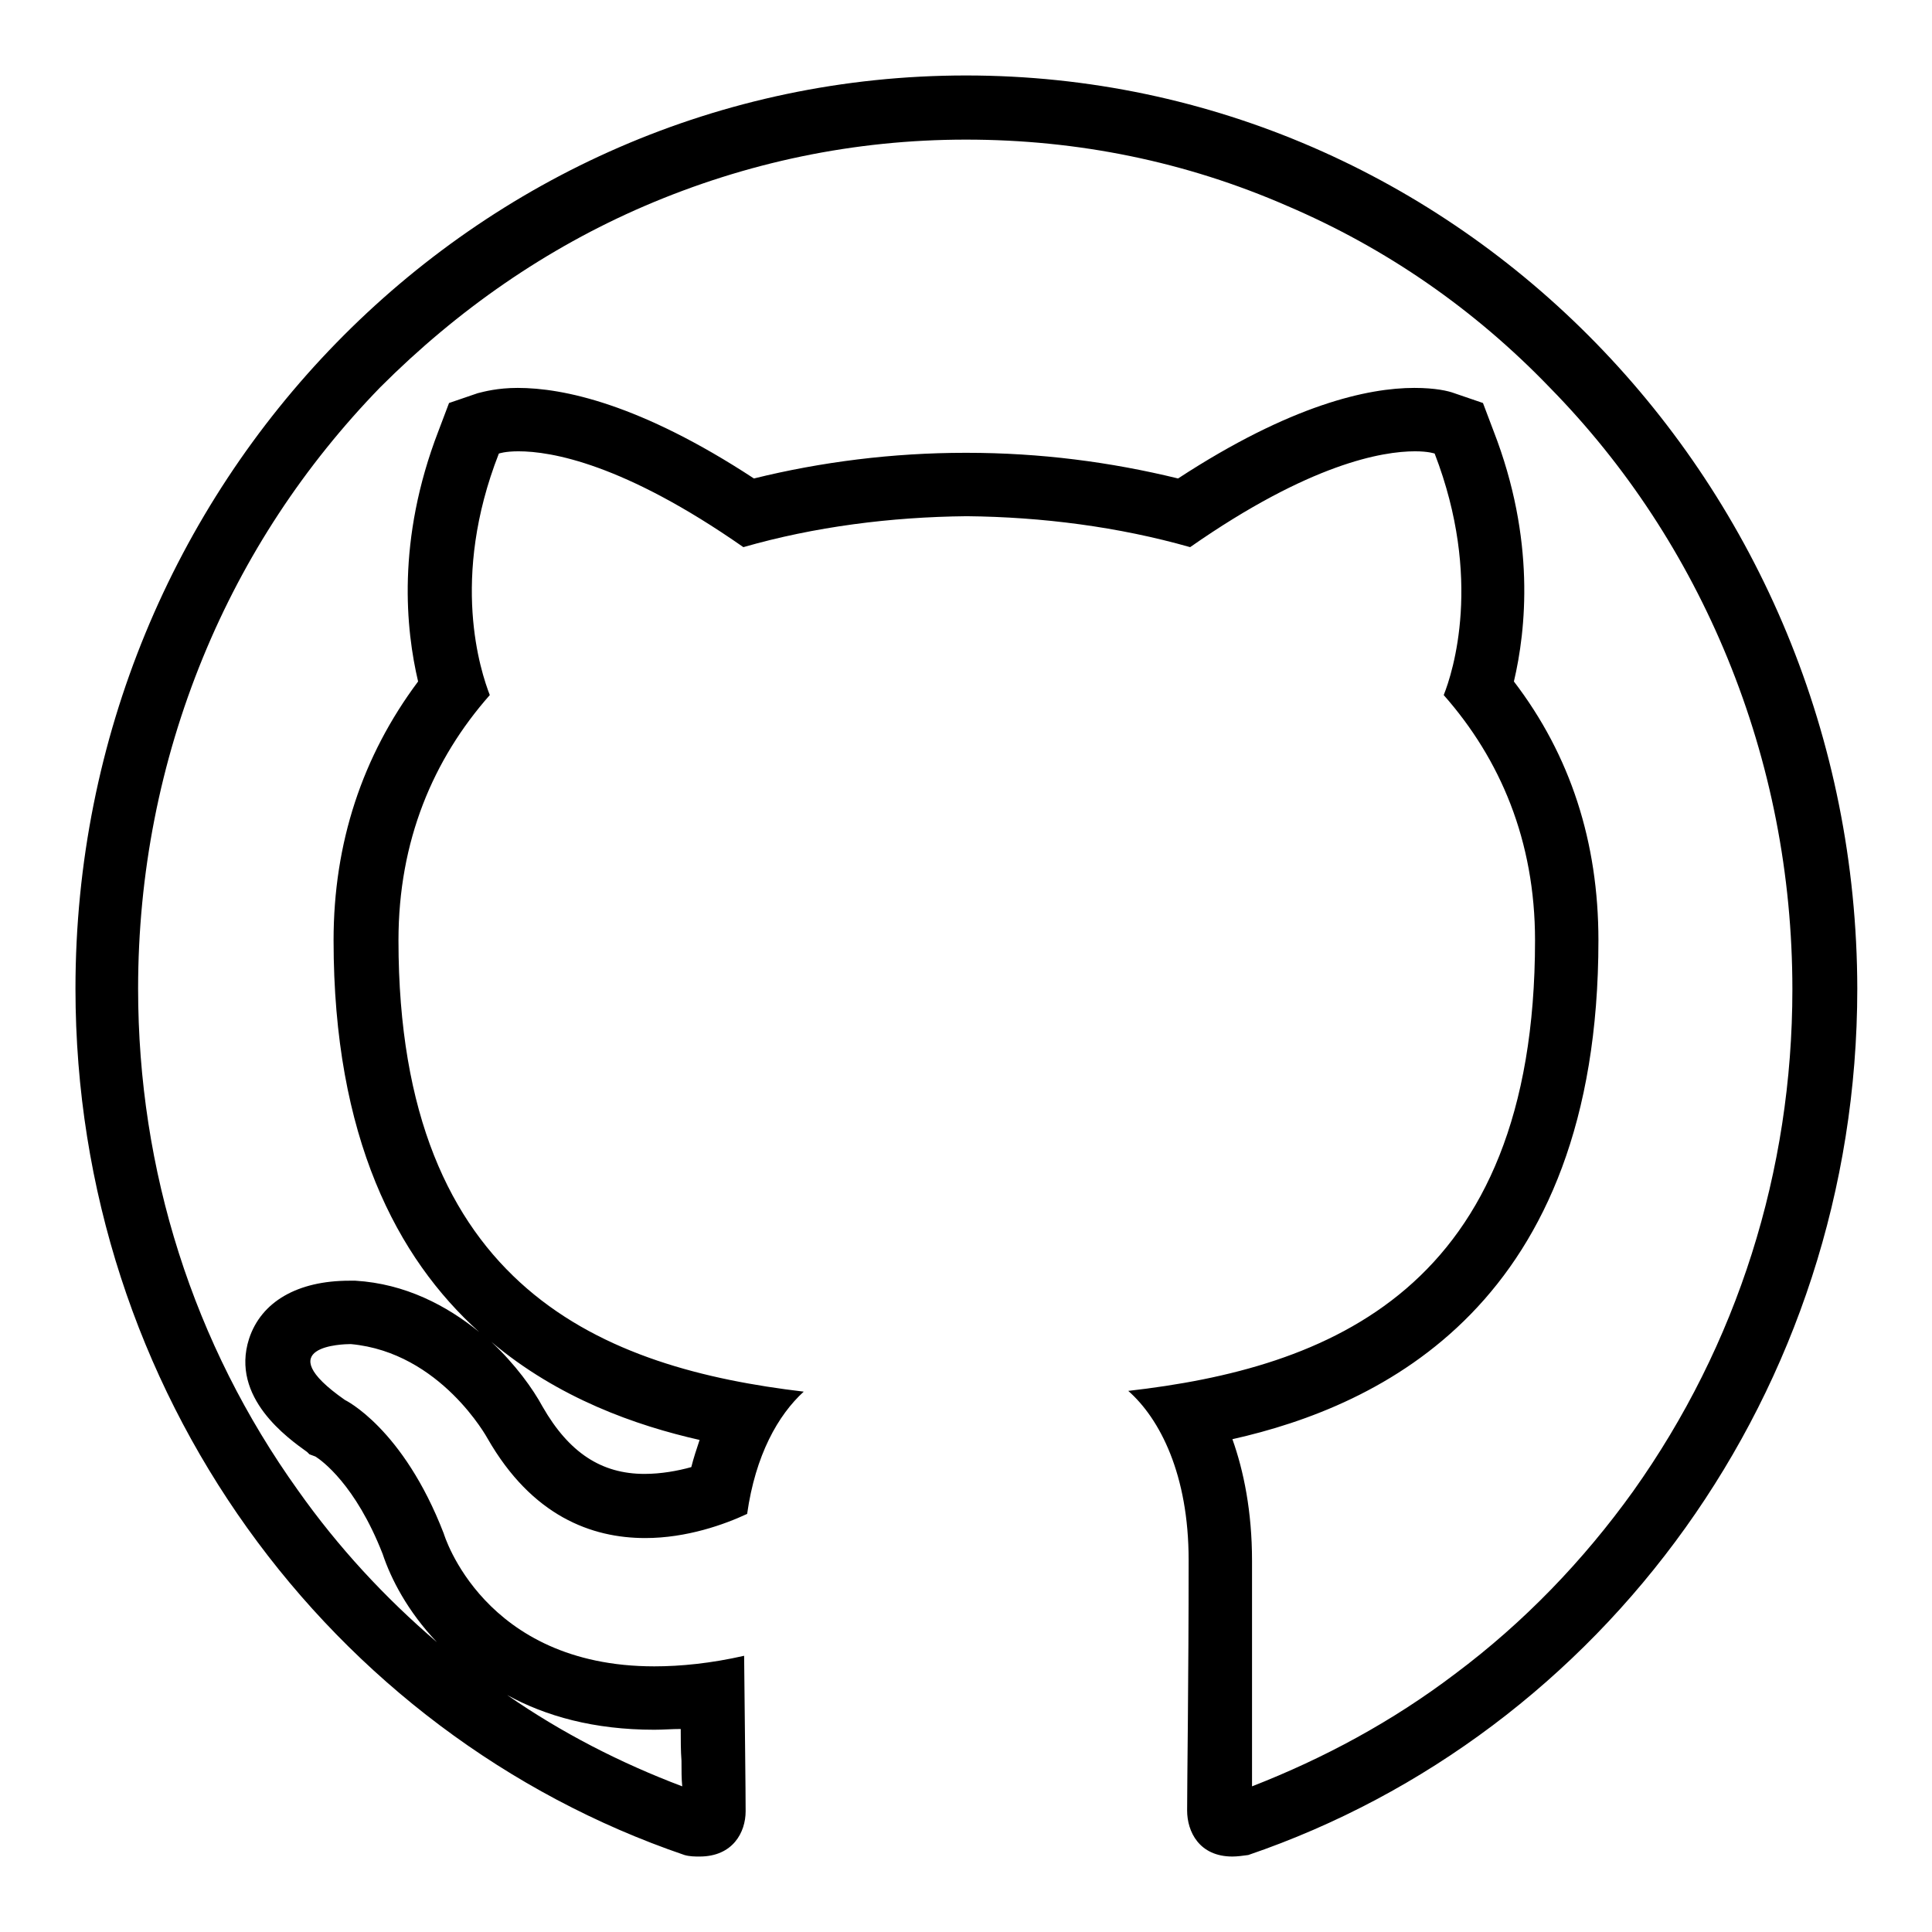 <?xml version="1.0" encoding="utf-8"?>
<!-- Svg Vector Icons : http://www.onlinewebfonts.com/icon -->
<!DOCTYPE svg PUBLIC "-//W3C//DTD SVG 1.1//EN" "http://www.w3.org/Graphics/SVG/1.1/DTD/svg11.dtd">
<svg version="1.1" xmlns="http://www.w3.org/2000/svg" xmlns:xlink="http://www.w3.org/1999/xlink" x="0px" y="0px" viewBox="0 0 256 256" enable-background="new 0 0 256 256" xml:space="preserve">
<g> <path fill="#000000" d="M128,10C62.8,10,10,64.2,10,131c0,53.5,33.8,98.8,80.7,114.8c0.7,0.2,1.4,0.2,2,0.2c4.4,0,6.1-3.2,6.1-6 c0-2.9-0.1-10.5-0.2-20.6c-4.4,1-8.4,1.4-11.9,1.4c-22.7,0-27.9-17.6-27.9-17.6c-5.4-14-13.1-17.7-13.1-17.7 c-10.3-7.2-0.1-7.4,0.7-7.4c0.1,0,0.1,0,0.1,0c11.9,1.1,18.1,12.5,18.1,12.5c5.9,10.3,13.8,13.2,20.9,13.2c5.5,0,10.5-1.8,13.5-3.2 c1.1-7.8,4.1-13.1,7.5-16.2c-26.2-3.1-53.7-13.4-53.7-59.8c0-13.2,4.6-24,12.1-32.5c-1.2-3.1-5.3-15.4,1.2-32c0,0,0.8-0.3,2.6-0.3 c4.3,0,13.9,1.6,29.8,12.7c9.4-2.7,19.5-4,29.6-4.1c10,0.1,20.1,1.4,29.6,4.1c15.9-11.1,25.5-12.7,29.8-12.7c1.8,0,2.6,0.3,2.6,0.3 c6.4,16.6,2.4,29,1.2,32c7.5,8.5,12.1,19.3,12.1,32.5c0,46.5-27.6,56.7-53.9,59.7c4.2,3.7,8,11.1,8,22.4c0,16.2-0.2,29.2-0.2,33.2 c0,2.8,1.6,6.1,6,6.1c0.6,0,1.4-0.1,2.1-0.2c46.9-16,80.7-61.4,80.7-114.8C246,64.2,193.2,10,128,10z M86.7,229.2 c1.2,0,2.3-0.1,3.5-0.1c0,1.5,0,2.9,0.1,4.2c0,1.3,0,2.4,0.1,3.4c-8.2-3.1-16-7.1-23.2-12.1C72.3,227.4,78.7,229.2,86.7,229.2z  M92.7,190.8c-0.4,1.2-0.8,2.4-1.1,3.6c-1.8,0.5-4,0.9-6.2,0.9c-5.7,0-10-2.8-13.5-8.9c-1.3-2.4-3.6-5.6-6.8-8.6 C74,185.3,84.3,188.9,92.7,190.8z M192.8,221.8c-8.3,6.3-17.4,11.2-26.9,14.9c0-1,0-2.2,0-3.4c0-6.3,0-15.7,0-26.5 c0-6.5-1.1-11.9-2.6-16.1c19.6-4.4,48.5-17.8,48.5-66.1c0-13-3.7-24.5-11.2-34.3c1.6-6.8,2.9-18.8-2.7-33.2l-1.4-3.7l-3.8-1.3 c-0.8-0.3-2.5-0.7-5.3-0.7c-6.1,0-16.3,2.2-31.3,12c-9-2.2-18.3-3.4-28-3.4H128h-0.1c-9.6,0-19.1,1.2-28,3.4 c-15.1-9.9-25.3-12-31.3-12c-2.7,0-4.5,0.5-5.3,0.7l-3.8,1.3l-1.4,3.7c-5.6,14.5-4.3,26.4-2.7,33.2c-7.4,9.9-11.2,21.4-11.2,34.3 c0,26.1,8.4,42.1,19.3,51.9c-4.3-3.5-9.8-6.4-16.4-6.8h-0.3h-0.3h-0.2c-6.9,0-11.7,2.8-13.3,7.7c-2.5,7.8,5.2,13.2,7.7,15l0.3,0.3 l0.8,0.3c0.8,0.5,5.3,3.7,8.9,12.9c1.1,3.3,3.3,7.6,7.2,11.7c-6.9-5.9-13.1-12.6-18.4-20.1c-13.9-19.4-21.2-42.4-21.2-66.5 c0-15.2,2.9-30,8.6-43.9c5.5-13.4,13.4-25.4,23.5-35.8C60.7,41,72.4,32.9,85.4,27.3c13.5-5.8,27.8-8.8,42.6-8.8s29.1,2.9,42.6,8.8 c13.1,5.6,24.8,13.7,34.8,24.1c10.1,10.3,18,22.4,23.5,35.8c5.7,13.9,8.6,28.7,8.6,43.9c0,24.1-7.3,47.1-21.1,66.5 C209.8,206.8,201.9,215,192.8,221.8z"/></g>
</svg>